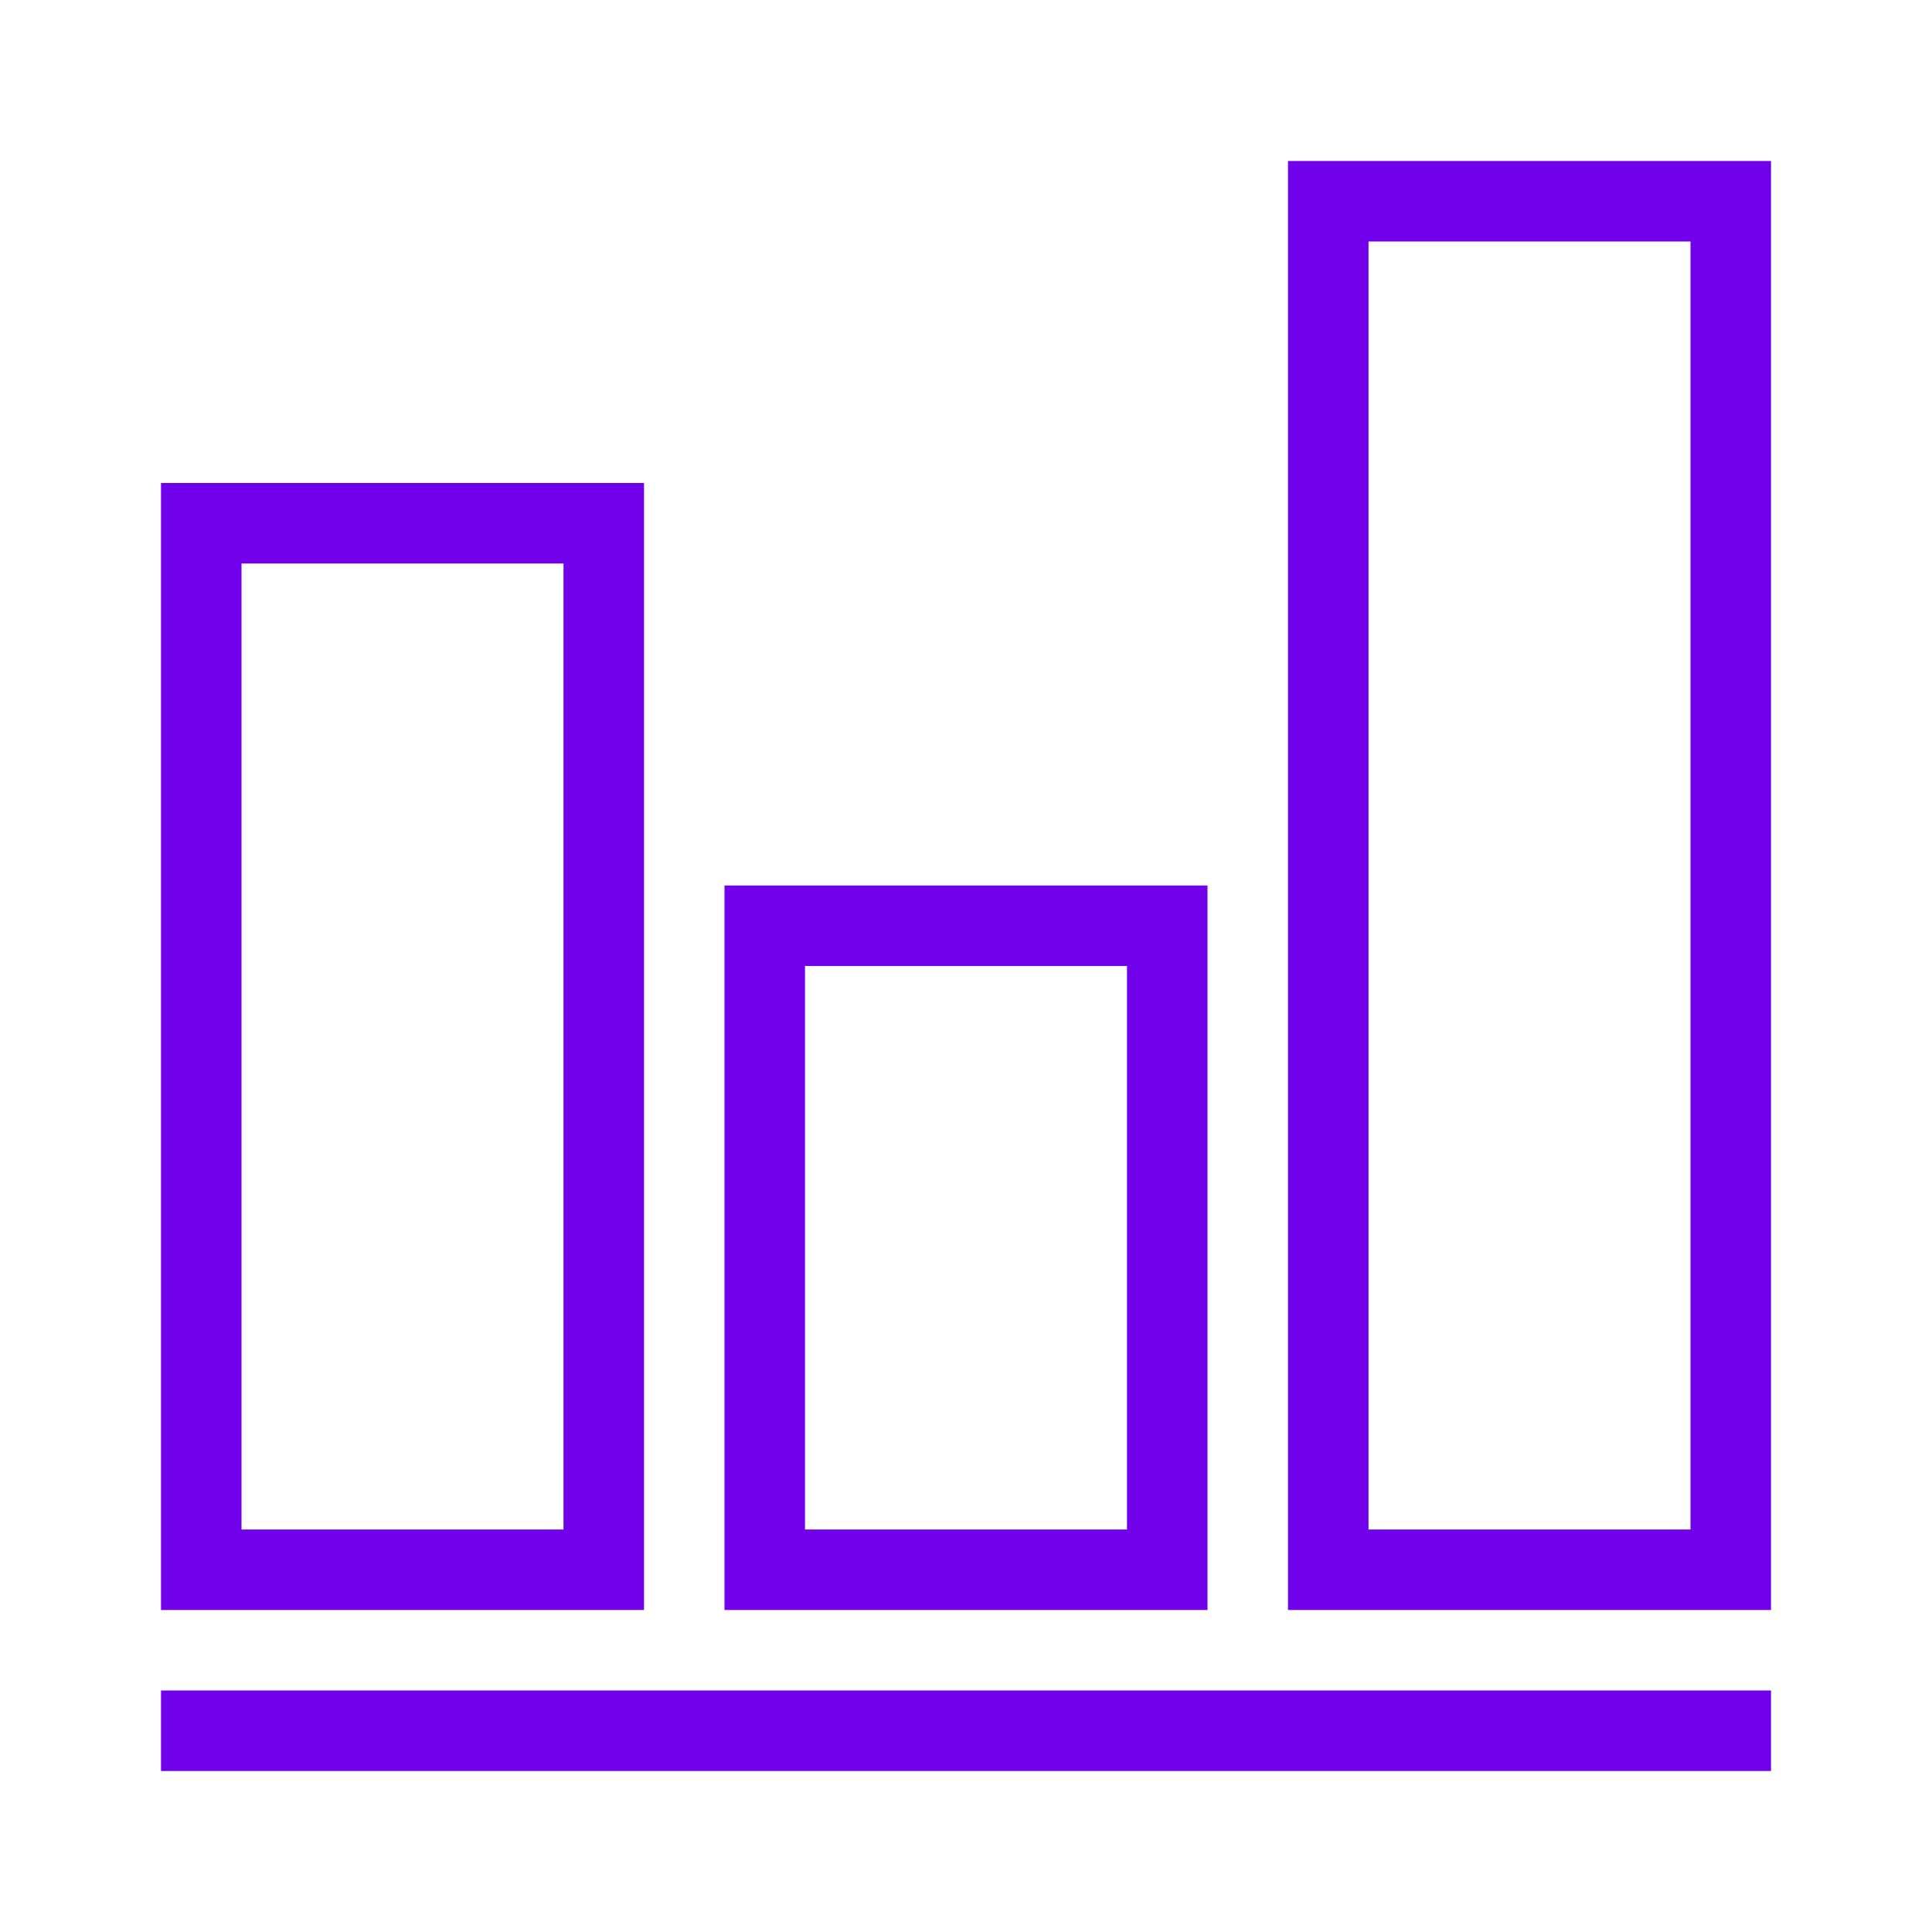 <?xml version="1.0" encoding="UTF-8"?>
<svg id="Icons" xmlns="http://www.w3.org/2000/svg" viewBox="0 0 24 24">
  <defs>
    <style>
      .cls-1 {
        fill: #7100eb;
      }
    </style>
  </defs>
  <path class="cls-1" d="M8,6H2v14h6V6ZM7,19H3V7h4v12Z"/>
  <path class="cls-1" d="M9,11v9h6v-9h-6ZM14,19h-4v-7h4v7Z"/>
  <path class="cls-1" d="M16,20h6V2h-6v18ZM17,3h4v16h-4V3Z"/>
  <rect class="cls-1" x="2" y="21" width="20" height="1"/>
</svg>